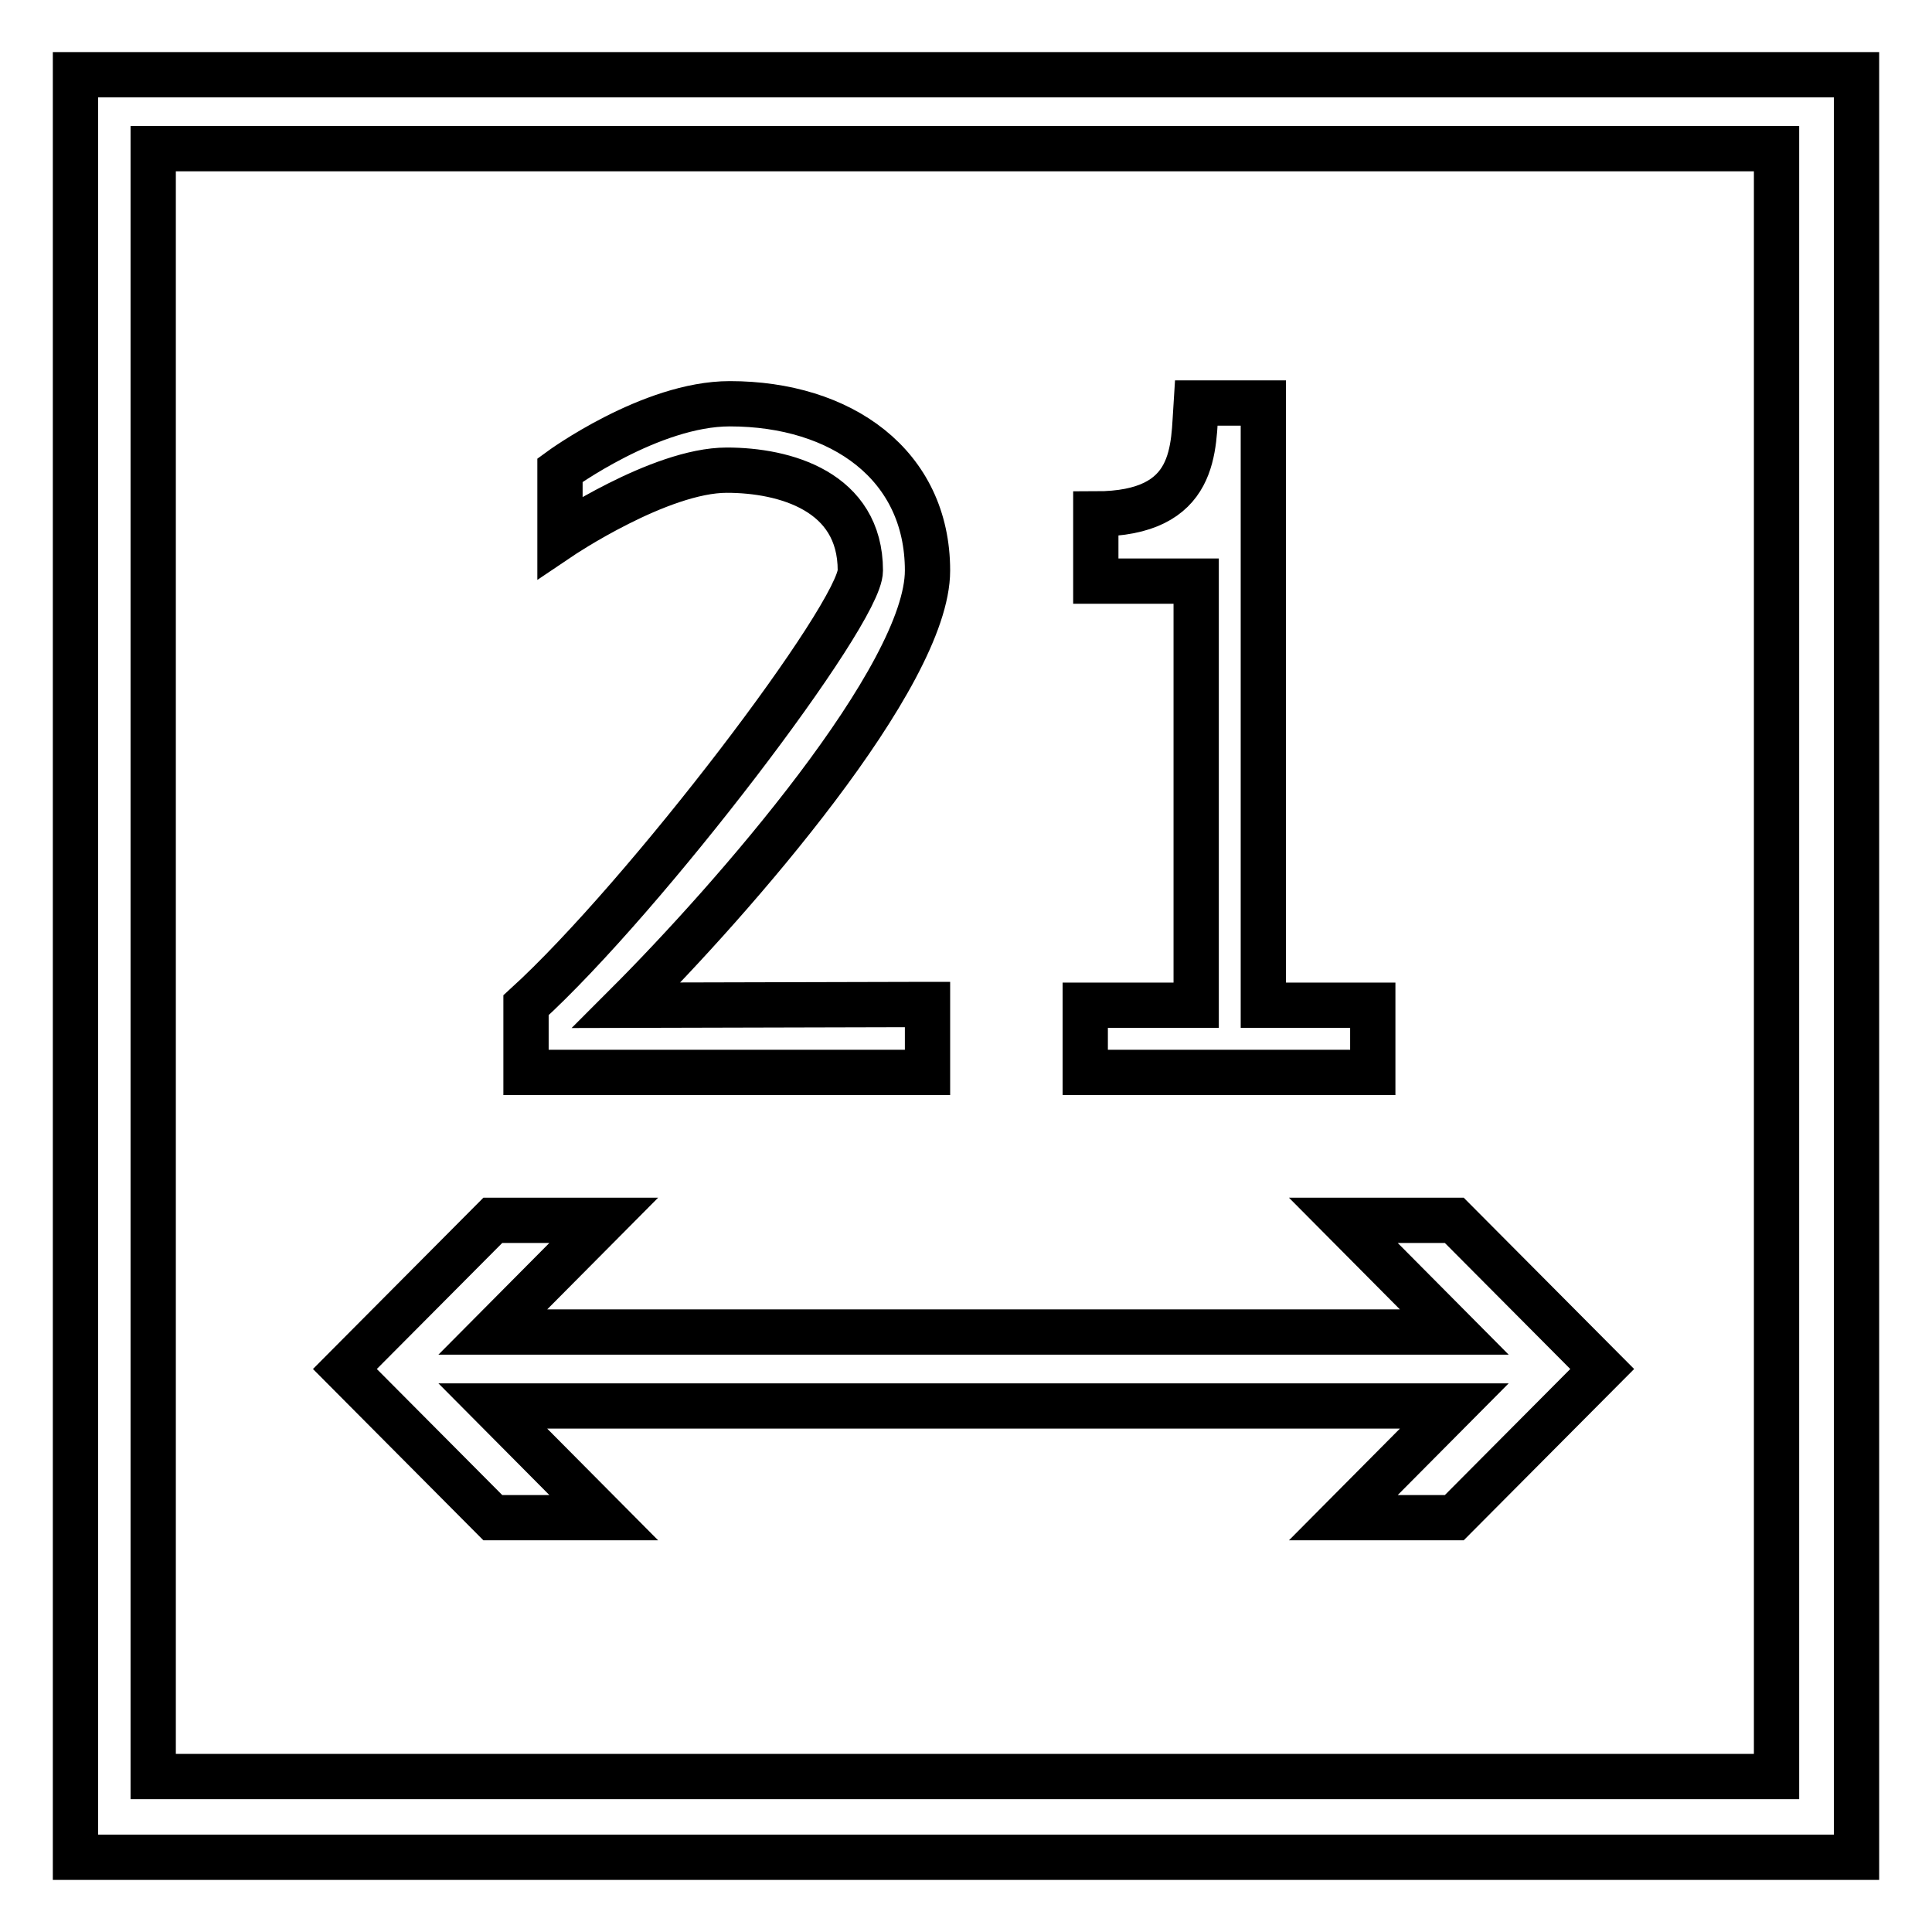 <?xml version="1.0" encoding="utf-8"?>
<!-- Svg Vector Icons : http://www.onlinewebfonts.com/icon -->
<!DOCTYPE svg PUBLIC "-//W3C//DTD SVG 1.1//EN" "http://www.w3.org/Graphics/SVG/1.1/DTD/svg11.dtd">
<svg version="1.1" xmlns="http://www.w3.org/2000/svg" xmlns:xlink="http://www.w3.org/1999/xlink" x="0px" y="0px" viewBox="0 0 256 256" enable-background="new 0 0 256 256" xml:space="preserve">
<g> <path stroke-width="6" fill-opacity="0" stroke="#000000"  d="M10,9.9v236.2h236V9.9H10z M235.3,235.4H20.3V19.7h215.1V235.4z M80,201.1l-14.7-14.8h127.4L178,201.1h14.7 l19.6-19.7l0,0l-19.6-19.7H178l14.7,14.8H65.3L80,161.7H65.3l-19.6,19.7l0,0l19.6,19.7H80z M181.9,133.2h-14.5V53.4h-8.9 c-0.4,5.9,0.3,14.7-13.3,14.7V77h13.3v56.2h-14.7v8.9h38.1V133.2L181.9,133.2z M122.8,133.1L83,133.2 c14.1-14.1,39.9-43.6,39.9-57.6c0-14-11.4-22.1-26.2-22.1c-10.5,0-22.5,8.8-22.5,8.8v8.9c0,0,13.2-8.9,22.1-8.9 c7.7,0,17.7,2.8,17.7,13.3c0,5.7-28.5,43.2-44.3,57.6c0,6.6,0,8.9,0,8.9l53.2,0V133.1L122.8,133.1z"/></g>
</svg>